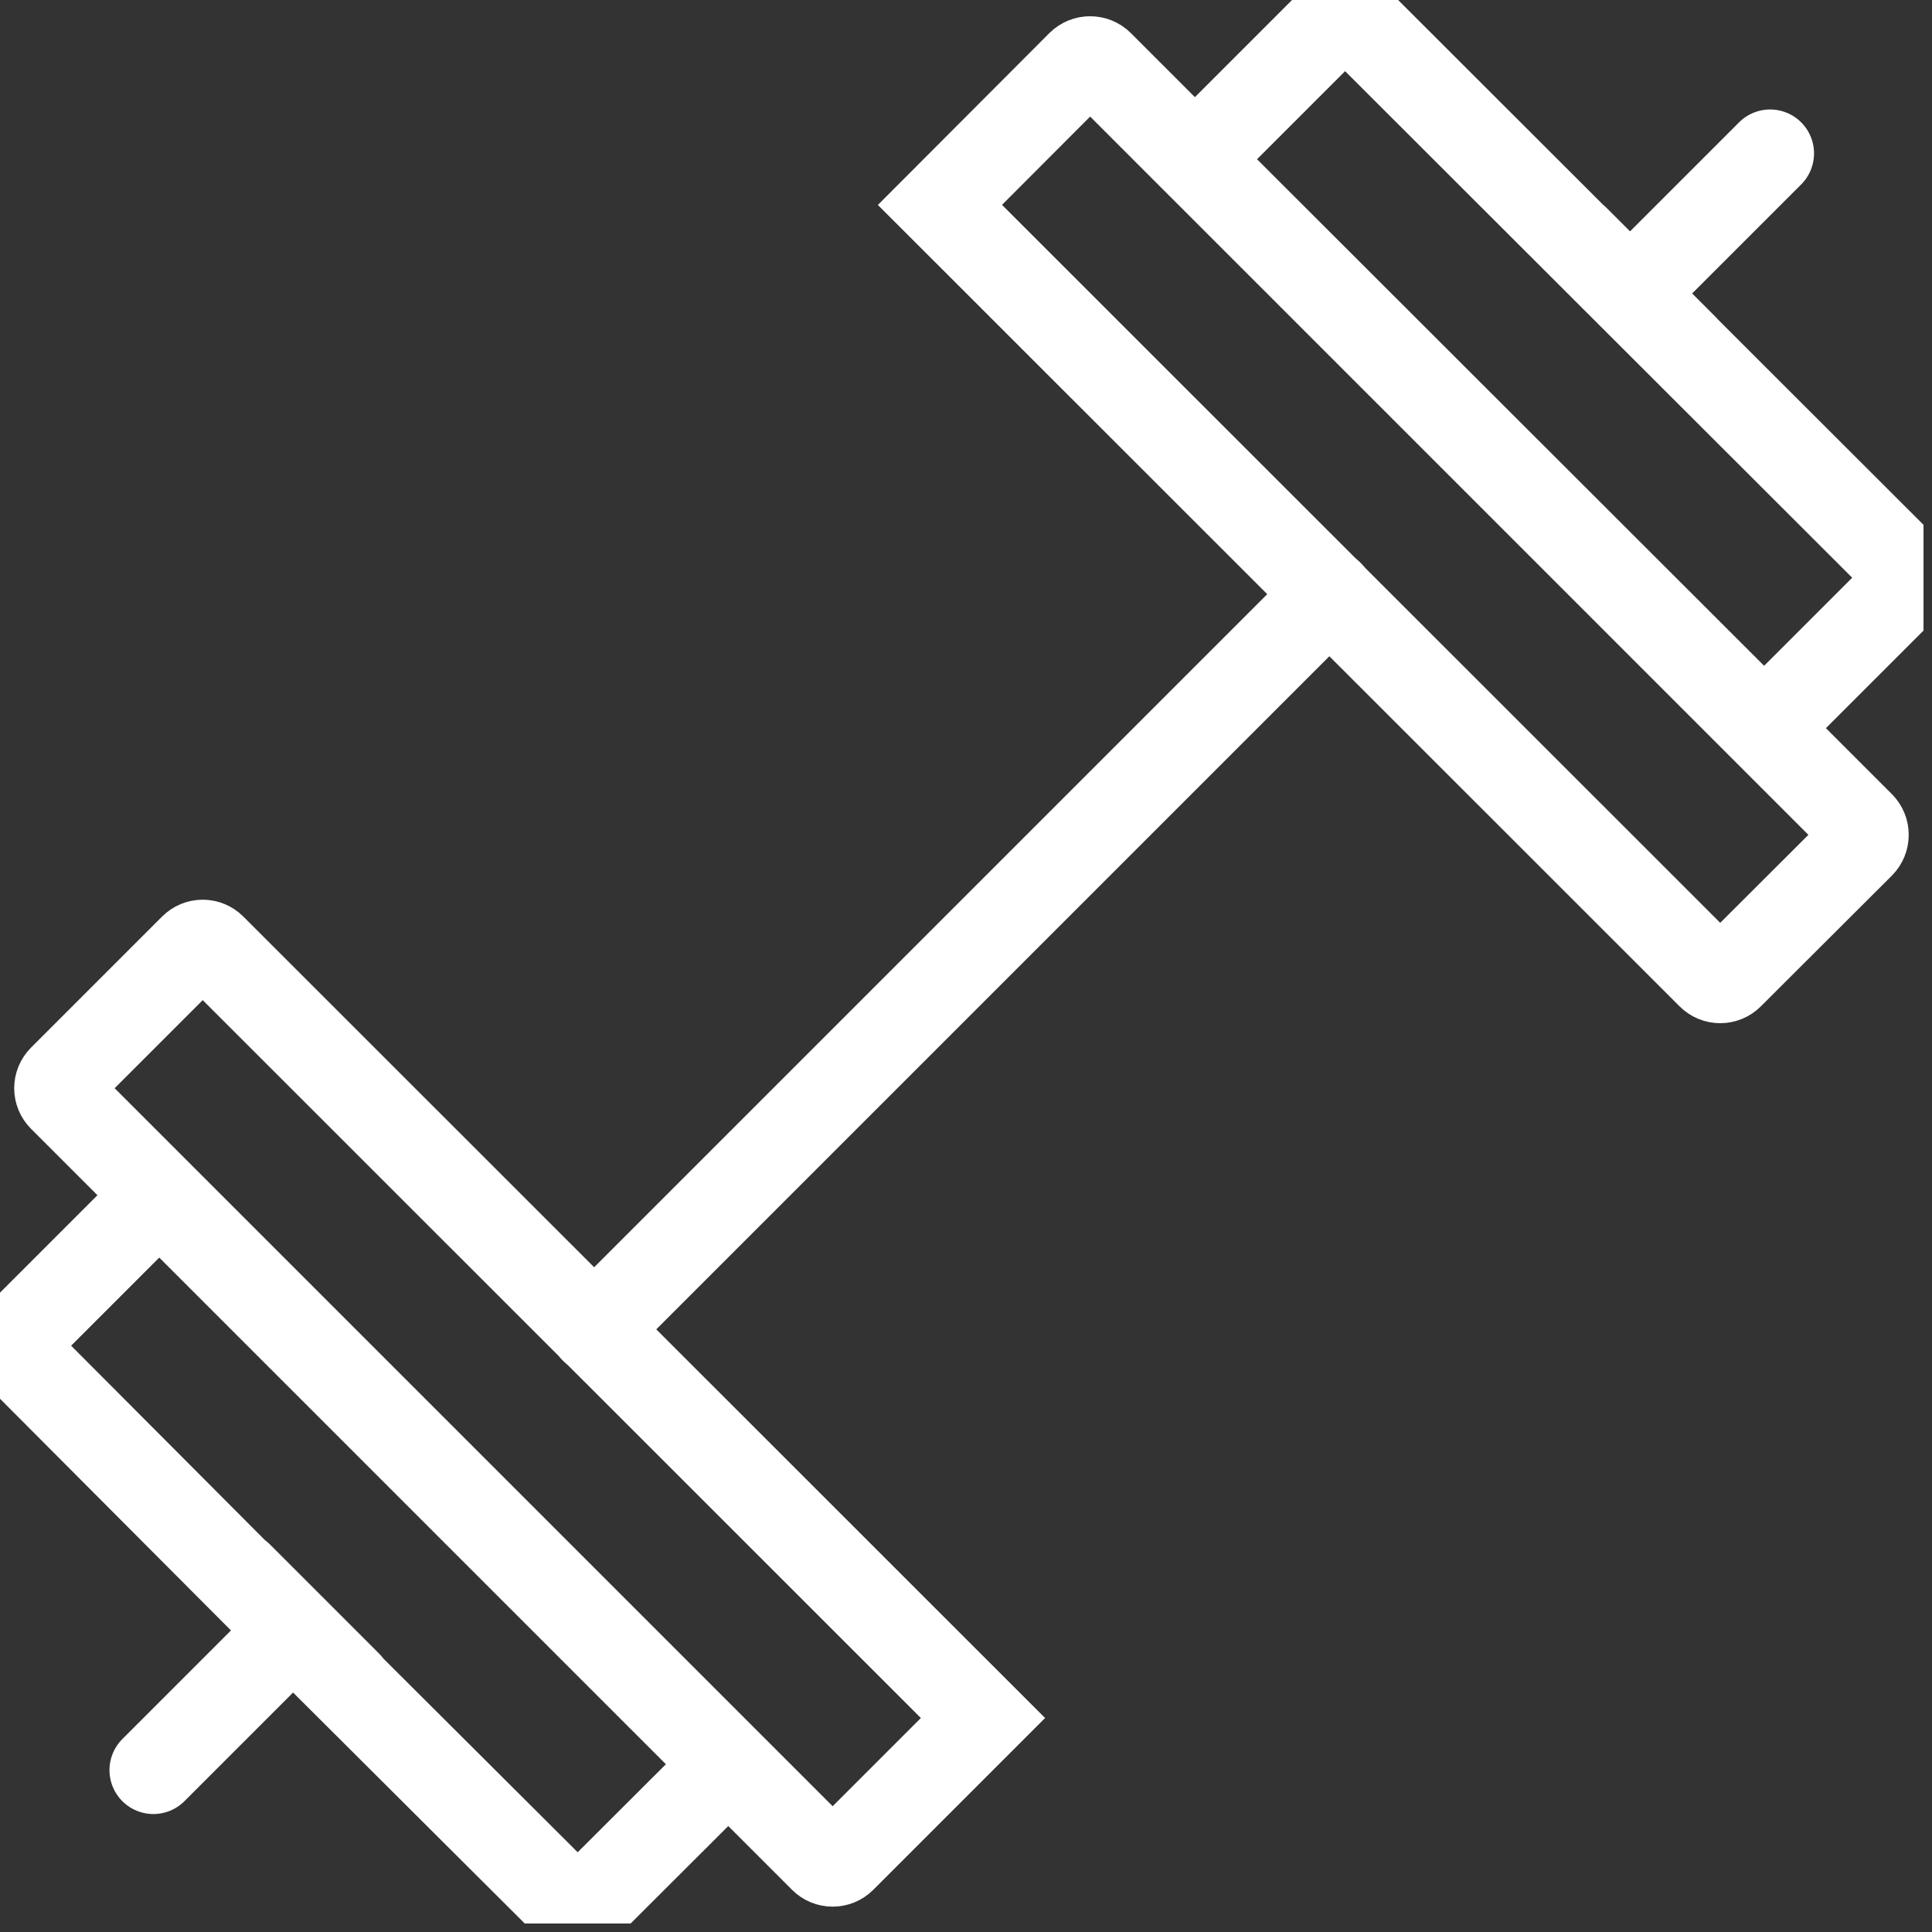 <svg width="66" height="66" viewBox="0 0 66 66" fill="none" xmlns="http://www.w3.org/2000/svg">
<rect x="0" y="0" width="66" height="66" fill="#333333" stroke="none"/>
<g clip-path="url(#clip0_1860_411)">
<path d="M55.69 10.02L60.47 5.24" stroke="white" stroke-width="3" stroke-miterlimit="10" stroke-linecap="round"/>
<path d="M20.29 45.42L45.42 20.29" stroke="white" stroke-width="3" stroke-miterlimit="10" stroke-linecap="round"/>
<path d="M5.24 60.47L10.02 55.69" stroke="white" stroke-width="3" stroke-miterlimit="10" stroke-linecap="round"/>
<path d="M57.55 11.89L53.82 8.16M8.16 53.82L11.89 57.55M40.82 5.44L45.62 0.64C45.662 0.594 45.713 0.558 45.77 0.533C45.827 0.509 45.888 0.496 45.95 0.496C46.012 0.496 46.073 0.509 46.13 0.533C46.187 0.558 46.238 0.594 46.28 0.64L65.07 19.41C65.156 19.496 65.204 19.613 65.204 19.735C65.204 19.857 65.156 19.974 65.07 20.06L60.59 24.54C60.504 24.626 60.387 24.674 60.265 24.674C60.143 24.674 60.026 24.626 59.94 24.54L40.82 5.44ZM32.11 7L36.91 2.19C36.998 2.103 37.116 2.055 37.24 2.055C37.363 2.055 37.482 2.103 37.57 2.19L63.57 28.19C63.657 28.278 63.705 28.396 63.705 28.52C63.705 28.643 63.657 28.762 63.57 28.85L59.09 33.32C59.004 33.406 58.887 33.454 58.765 33.454C58.643 33.454 58.526 33.406 58.44 33.32L32.11 7ZM10 55.69L0.64 46.3C0.594 46.258 0.558 46.207 0.533 46.15C0.509 46.093 0.496 46.032 0.496 45.97C0.496 45.908 0.509 45.847 0.533 45.79C0.558 45.733 0.594 45.682 0.64 45.64L5.11 41.17C5.198 41.083 5.316 41.035 5.44 41.035C5.563 41.035 5.682 41.083 5.77 41.17L24.87 60.27L20.06 65.07C19.974 65.156 19.857 65.204 19.735 65.204C19.613 65.204 19.496 65.156 19.41 65.07L10 55.69ZM33.58 58.69L28.77 63.5C28.684 63.586 28.567 63.634 28.445 63.634C28.323 63.634 28.206 63.586 28.12 63.5L2.12 37.5C2.034 37.414 1.985 37.297 1.985 37.175C1.985 37.053 2.034 36.936 2.12 36.85L6.6 32.37C6.686 32.284 6.803 32.235 6.925 32.235C7.047 32.235 7.164 32.284 7.25 32.37L33.58 58.69Z" stroke="white" stroke-width="3" stroke-miterlimit="10" stroke-linecap="round"/>
</g>
<defs>
<clipPath id="clip0_1860_411">
<rect width="65.71" height="65.71" fill="white"/>
</clipPath>
</defs>
</svg>

